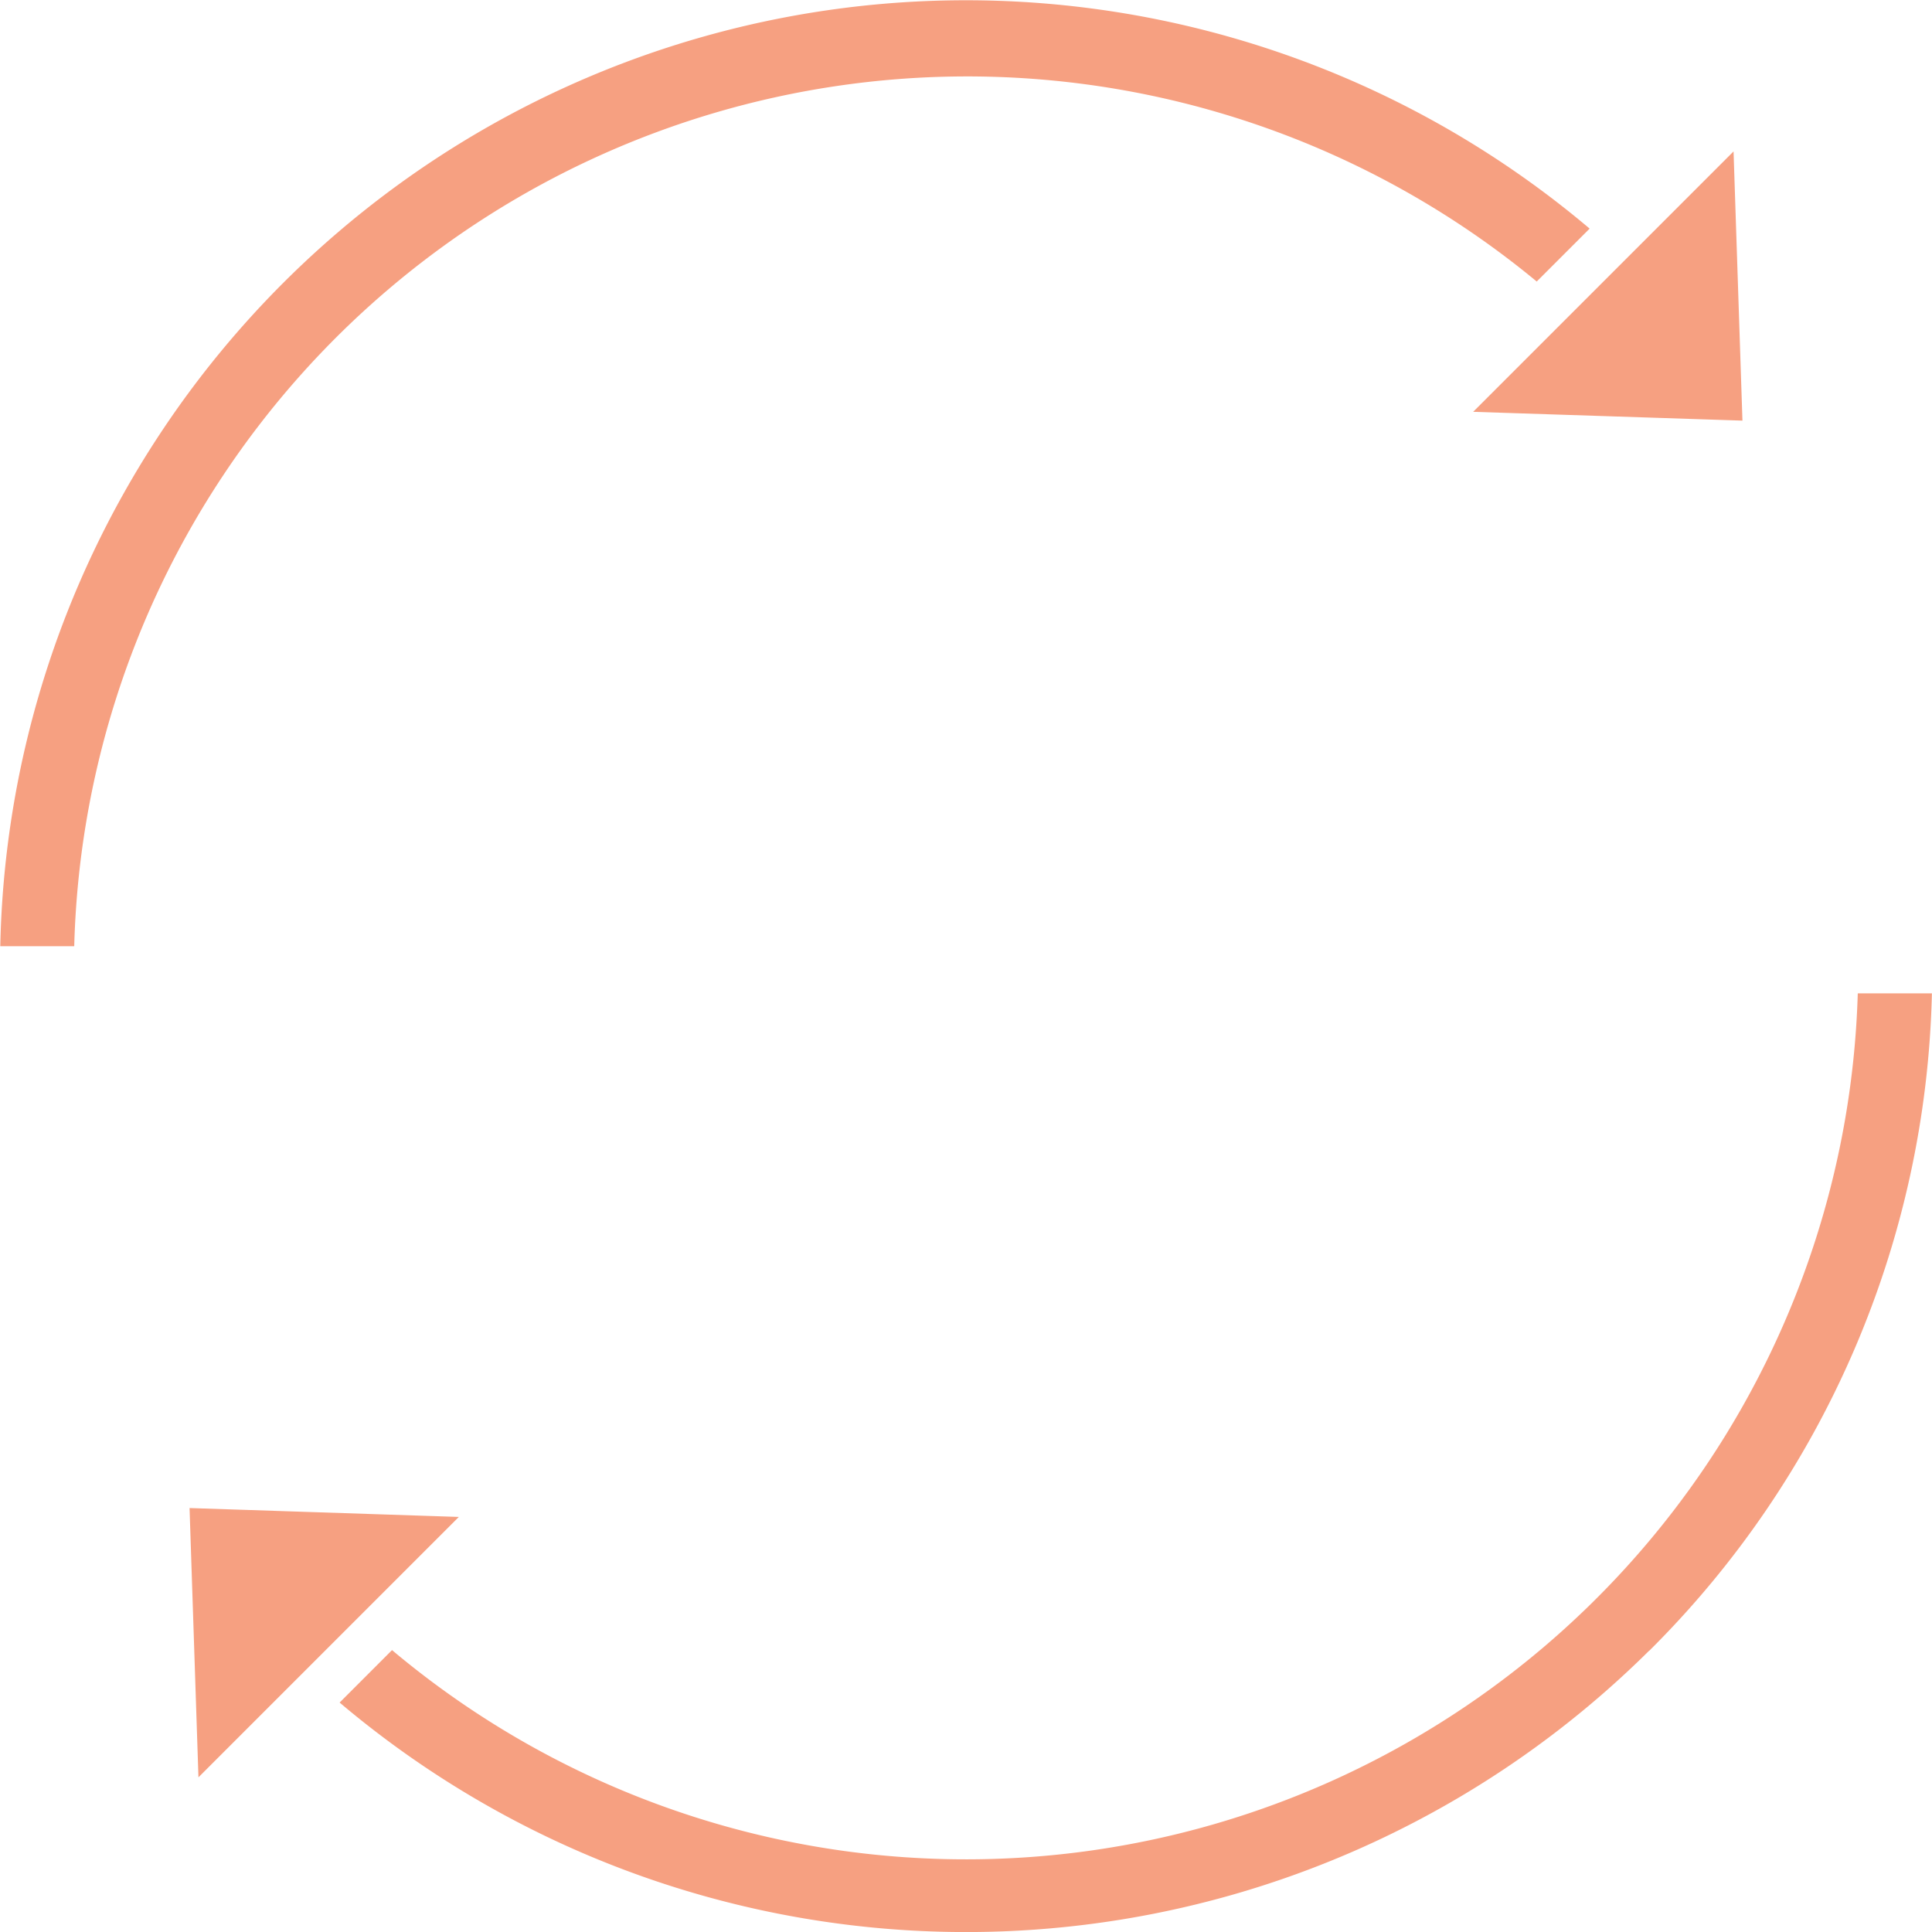 <svg xmlns="http://www.w3.org/2000/svg" width="41.697" height="41.698"><path d="m37.606 9.078-5.812-.19 5.62-5.62zm-36 11.344h-1.6A20.846 20.846 0 0 1 34.308 4.934l-1.142 1.142A19.279 19.279 0 0 0 1.602 20.422z" fill="#F6A081"/><path d="m4.091 32.547 5.812.192-5.62 5.62zm31.5 3.08A20.93 20.93 0 0 1 7.33 36.745l1.131-1.132a19.253 19.253 0 0 0 31.634-14.174h1.6a20.656 20.656 0 0 1-6.1 14.188z" fill="#F6A081"/></svg>